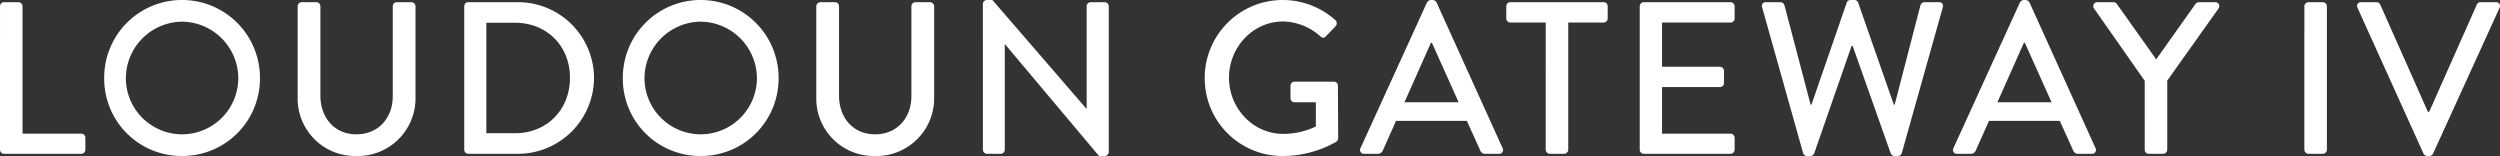 <svg xmlns="http://www.w3.org/2000/svg" width="750.1" height="46.8" viewBox="0 0 750.1 46.8">
  <rect x="0" y="0" width="750.1" height="46.8" fill="#333333" stroke="none"/>
  <path id="Path_9664" data-name="Path 9664" d="M-371.962-1.235A1.234,1.234,0,0,0-370.727,0h23.14a1.234,1.234,0,0,0,1.235-1.235V-4.81a1.234,1.234,0,0,0-1.235-1.235H-365.2v-38.22a1.279,1.279,0,0,0-1.235-1.235h-4.29a1.234,1.234,0,0,0-1.235,1.235Zm31.265-21.45A23.193,23.193,0,0,0-317.362.65a23.248,23.248,0,0,0,23.4-23.335,23.358,23.358,0,0,0-23.4-23.465A23.3,23.3,0,0,0-340.7-22.685Zm6.5,0A17.035,17.035,0,0,1-317.362-39.65a17.048,17.048,0,0,1,16.9,16.965,16.894,16.894,0,0,1-16.9,16.835A16.88,16.88,0,0,1-334.2-22.685Zm51.545,5.72A17.228,17.228,0,0,0-265.038.65a17.3,17.3,0,0,0,17.745-17.615v-27.3a1.279,1.279,0,0,0-1.235-1.235h-4.355a1.234,1.234,0,0,0-1.235,1.235V-17.29c0,6.435-4.225,11.44-10.92,11.44-6.63,0-10.79-5.07-10.79-11.57V-44.265a1.234,1.234,0,0,0-1.235-1.235h-4.355a1.278,1.278,0,0,0-1.235,1.235Zm49.985,15.73A1.222,1.222,0,0,0-231.5,0h14.95a22.844,22.844,0,0,0,22.815-22.815A22.817,22.817,0,0,0-216.547-45.5H-231.5a1.222,1.222,0,0,0-1.17,1.235Zm6.63-4.94v-33.15h8.58c9.555,0,16.51,6.955,16.51,16.51,0,9.62-6.955,16.64-16.51,16.64Zm40.95-16.51A23.193,23.193,0,0,0-161.752.65a23.248,23.248,0,0,0,23.4-23.335,23.358,23.358,0,0,0-23.4-23.465A23.3,23.3,0,0,0-185.087-22.685Zm6.5,0A17.035,17.035,0,0,1-161.752-39.65a17.048,17.048,0,0,1,16.9,16.965,16.894,16.894,0,0,1-16.9,16.835A16.88,16.88,0,0,1-178.587-22.685Zm51.545,5.72A17.228,17.228,0,0,0-109.427.65,17.3,17.3,0,0,0-91.682-16.965v-27.3A1.279,1.279,0,0,0-92.917-45.5h-4.355a1.234,1.234,0,0,0-1.235,1.235V-17.29c0,6.435-4.225,11.44-10.92,11.44-6.63,0-10.79-5.07-10.79-11.57V-44.265a1.234,1.234,0,0,0-1.235-1.235h-4.355a1.279,1.279,0,0,0-1.235,1.235Zm49.985,15.73A1.279,1.279,0,0,0-75.822,0h4.1a1.234,1.234,0,0,0,1.235-1.235V-32.89h.065L-42.217.65h1.69A1.222,1.222,0,0,0-39.292-.52V-44.265A1.279,1.279,0,0,0-40.527-45.5h-4.16a1.234,1.234,0,0,0-1.235,1.235V-13.52h-.065L-74.2-46.15h-1.625a1.222,1.222,0,0,0-1.235,1.17Zm66.56-21.45A23.289,23.289,0,0,0,12.9.65a32.484,32.484,0,0,0,16.12-4.29,1.6,1.6,0,0,0,.52-1.04c0-5.2-.065-10.53-.065-15.73a1.222,1.222,0,0,0-1.17-1.235H16.478a1.2,1.2,0,0,0-1.235,1.235v3.77a1.181,1.181,0,0,0,1.235,1.17h6.37v7.28A22.88,22.88,0,0,1,13.1-5.98c-9.23,0-16.315-7.8-16.315-16.835,0-9.1,7.085-16.9,16.315-16.9a17.314,17.314,0,0,1,11.05,4.42c.65.585,1.17.65,1.69.065.975-1.04,1.95-2.015,2.925-3.055A1.258,1.258,0,0,0,28.7-40.1,23.632,23.632,0,0,0,12.9-46.15,23.4,23.4,0,0,0-10.5-22.685ZM37.343,0h4.1a1.634,1.634,0,0,0,1.495-.975C44.233-3.965,45.6-6.89,46.9-9.88H68.153l4.03,8.905A1.514,1.514,0,0,0,73.678,0h4.1a1.148,1.148,0,0,0,1.105-1.69L59.053-45.435a1.521,1.521,0,0,0-1.105-.715H57.3a1.521,1.521,0,0,0-1.1.715L36.238-1.69A1.148,1.148,0,0,0,37.343,0Zm12.09-15.47,7.93-17.81h.325l7.995,17.81ZM91.813-1.235A1.279,1.279,0,0,0,93.048,0h4.29a1.279,1.279,0,0,0,1.235-1.235V-39.39h10.6a1.234,1.234,0,0,0,1.235-1.235v-3.64a1.234,1.234,0,0,0-1.235-1.235H81.218a1.234,1.234,0,0,0-1.235,1.235v3.64a1.234,1.234,0,0,0,1.235,1.235h10.6Zm28.21,0A1.234,1.234,0,0,0,121.257,0h26a1.234,1.234,0,0,0,1.235-1.235V-4.81a1.234,1.234,0,0,0-1.235-1.235h-20.54V-20.02h17.355a1.234,1.234,0,0,0,1.235-1.235v-3.64a1.279,1.279,0,0,0-1.235-1.235H126.717V-39.39h20.54a1.234,1.234,0,0,0,1.235-1.235v-3.64a1.234,1.234,0,0,0-1.235-1.235h-26a1.234,1.234,0,0,0-1.235,1.235Zm49.01.975a1.249,1.249,0,0,0,1.17.91h1.04a1.239,1.239,0,0,0,1.1-.715l11.245-32.3h.325l11.44,32.3a1.239,1.239,0,0,0,1.1.715h1.04a1.249,1.249,0,0,0,1.17-.91l12.285-43.68a1.133,1.133,0,0,0-1.17-1.56h-4.355a1.335,1.335,0,0,0-1.17.91l-7.735,29.835h-.26l-10.725-30.68a1.168,1.168,0,0,0-1.105-.715h-1.17a1.168,1.168,0,0,0-1.105.715l-10.6,30.68h-.26L163.443-44.59a1.335,1.335,0,0,0-1.17-.91h-4.355a1.133,1.133,0,0,0-1.17,1.56ZM215.248,0h4.1a1.634,1.634,0,0,0,1.495-.975c1.3-2.99,2.665-5.915,3.965-8.905h21.255l4.03,8.905A1.514,1.514,0,0,0,251.583,0h4.1a1.148,1.148,0,0,0,1.1-1.69L236.958-45.435a1.521,1.521,0,0,0-1.1-.715h-.65a1.521,1.521,0,0,0-1.105.715L214.143-1.69A1.148,1.148,0,0,0,215.248,0Zm12.09-15.47,7.93-17.81h.325l7.995,17.81Zm44.2,14.235A1.234,1.234,0,0,0,272.772,0h4.29A1.278,1.278,0,0,0,278.3-1.235V-21.97l15.4-21.645a1.2,1.2,0,0,0-1.04-1.885h-4.875a1.4,1.4,0,0,0-1.04.585L274.982-28.34,263.217-44.915a1.292,1.292,0,0,0-1.04-.585h-4.81a1.2,1.2,0,0,0-1.04,1.885l15.21,21.71Zm47.9,0A1.279,1.279,0,0,0,320.677,0h4.29A1.279,1.279,0,0,0,326.2-1.235v-43.03a1.279,1.279,0,0,0-1.235-1.235h-4.29a1.279,1.279,0,0,0-1.235,1.235Zm35.75,1.17A1.32,1.32,0,0,0,356.3.65h.65a1.239,1.239,0,0,0,1.105-.715L378.008-43.81a1.148,1.148,0,0,0-1.1-1.69h-4.615a1.2,1.2,0,0,0-1.1.715l-14.3,32.175h-.39l-14.3-32.175a1.275,1.275,0,0,0-1.1-.715h-4.615a1.148,1.148,0,0,0-1.1,1.69Z" transform="translate(371.962 46.15)" fill="#fff"/>
</svg>
